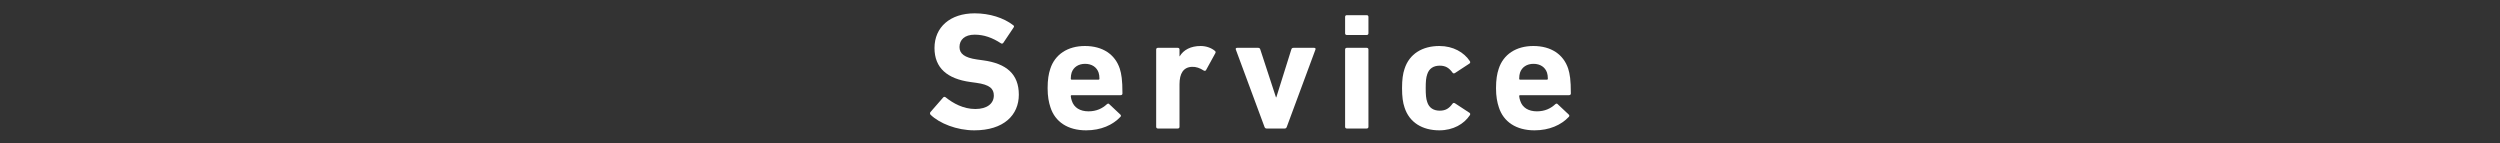 <svg width="750" height="43" viewBox="0 0 750 43" fill="none" xmlns="http://www.w3.org/2000/svg">
<rect x="0" y="0" width="750" height="43" fill="#333333" stroke="none"/>
<path d="M460.356 39.1C454.856 39.1 451.056 36.55 449.656 32.2C449.156 30.7 448.806 28.95 448.806 26.45C448.806 23.9 449.106 22.15 449.606 20.65C451.006 16.3 454.856 13.8 460.006 13.8C465.356 13.8 469.056 16.35 470.456 20.6C470.956 22.2 471.256 23.95 471.256 28.05C471.256 28.35 471.056 28.55 470.706 28.55H456.056C455.856 28.55 455.756 28.65 455.756 28.85C455.806 29.35 455.906 29.8 456.056 30.2C456.706 32.3 458.556 33.4 461.056 33.4C463.456 33.4 465.206 32.55 466.606 31.25C466.856 31.05 467.106 31 467.306 31.25L470.606 34.35C470.856 34.55 470.856 34.85 470.656 35.05C468.356 37.5 464.806 39.1 460.356 39.1ZM456.056 23.9H464.056C464.256 23.9 464.356 23.8 464.356 23.6C464.356 22.85 464.256 22.3 464.106 21.8C463.556 20.15 462.056 19.15 460.056 19.15C458.056 19.15 456.556 20.15 456.006 21.8C455.856 22.3 455.756 22.85 455.756 23.6C455.756 23.8 455.856 23.9 456.056 23.9Z" fill="white"/>
<path d="M431.813 39.1C426.713 39.1 422.813 36.75 421.363 32.25C420.863 30.8 420.613 29 420.613 26.45C420.613 23.9 420.863 22.1 421.363 20.65C422.813 16.15 426.713 13.8 431.813 13.8C435.963 13.8 439.213 15.7 440.963 18.35C441.113 18.6 441.113 18.85 440.863 19.05L436.513 21.9C436.213 22.1 435.963 22.05 435.763 21.8C434.713 20.35 433.663 19.7 431.913 19.7C430.063 19.7 428.713 20.55 428.163 22.3C427.813 23.3 427.713 24.45 427.713 26.45C427.713 28.45 427.813 29.6 428.163 30.6C428.713 32.35 430.063 33.2 431.913 33.2C433.663 33.2 434.713 32.55 435.763 31.1C435.963 30.85 436.213 30.8 436.513 31L440.863 33.85C441.113 34.05 441.113 34.3 440.963 34.55C439.213 37.2 435.963 39.1 431.813 39.1Z" fill="white"/>
<path d="M410.031 10.5H404.031C403.731 10.5 403.531 10.3 403.531 10V5.05C403.531 4.75 403.731 4.55 404.031 4.55H410.031C410.331 4.55 410.531 4.75 410.531 5.05V10C410.531 10.3 410.331 10.5 410.031 10.5ZM410.031 38.55H404.031C403.731 38.55 403.531 38.35 403.531 38.05V14.85C403.531 14.55 403.731 14.35 404.031 14.35H410.031C410.331 14.35 410.531 14.55 410.531 14.85V38.05C410.531 38.35 410.331 38.55 410.031 38.55Z" fill="white"/>
<path d="M385.441 38.55H379.941C379.641 38.55 379.441 38.35 379.341 38.05L370.741 14.85C370.641 14.55 370.791 14.35 371.141 14.35H377.441C377.791 14.35 377.991 14.5 378.091 14.85L382.791 29.2H382.891L387.391 14.85C387.491 14.5 387.691 14.35 388.041 14.35H394.241C394.591 14.35 394.741 14.55 394.641 14.85L386.041 38.05C385.941 38.35 385.741 38.55 385.441 38.55Z" fill="white"/>
<path d="M353.352 38.55H347.352C347.052 38.55 346.852 38.35 346.852 38.05V14.85C346.852 14.55 347.052 14.35 347.352 14.35H353.352C353.652 14.35 353.852 14.55 353.852 14.85V16.9H353.902C355.052 14.95 357.252 13.8 360.202 13.8C361.802 13.8 363.402 14.35 364.452 15.25C364.702 15.45 364.752 15.65 364.602 15.95L361.802 21.05C361.602 21.3 361.402 21.3 361.102 21.15C359.952 20.4 358.802 20 357.602 20.05C355.002 20.15 353.852 22.05 353.852 25.3V38.05C353.852 38.35 353.652 38.55 353.352 38.55Z" fill="white"/>
<path d="M325.835 39.1C320.335 39.1 316.535 36.55 315.135 32.2C314.635 30.7 314.285 28.95 314.285 26.45C314.285 23.9 314.585 22.15 315.085 20.65C316.485 16.3 320.335 13.8 325.485 13.8C330.835 13.8 334.535 16.35 335.935 20.6C336.435 22.2 336.735 23.95 336.735 28.05C336.735 28.35 336.535 28.55 336.185 28.55H321.535C321.335 28.55 321.235 28.65 321.235 28.85C321.285 29.35 321.385 29.8 321.535 30.2C322.185 32.3 324.035 33.4 326.535 33.4C328.935 33.4 330.685 32.55 332.085 31.25C332.335 31.05 332.585 31 332.785 31.25L336.085 34.35C336.335 34.55 336.335 34.85 336.135 35.05C333.835 37.5 330.285 39.1 325.835 39.1ZM321.535 23.9H329.535C329.735 23.9 329.835 23.8 329.835 23.6C329.835 22.85 329.735 22.3 329.585 21.8C329.035 20.15 327.535 19.15 325.535 19.15C323.535 19.15 322.035 20.15 321.485 21.8C321.335 22.3 321.235 22.85 321.235 23.6C321.235 23.8 321.335 23.9 321.535 23.9Z" fill="white"/>
<path d="M292.298 39.1C286.998 39.1 281.848 37 279.198 34.45C278.998 34.25 278.898 33.9 279.148 33.6L282.948 29.25C283.148 29 283.448 29 283.698 29.2C285.948 31 288.998 32.7 292.598 32.7C296.148 32.7 298.148 31.05 298.148 28.65C298.148 26.65 296.948 25.4 292.898 24.85L291.098 24.6C284.198 23.65 280.348 20.4 280.348 14.4C280.348 8.15 285.048 4 292.398 4C296.898 4 301.098 5.35 303.948 7.55C304.248 7.75 304.298 7.95 304.048 8.3L300.998 12.85C300.798 13.1 300.548 13.15 300.298 13C297.698 11.3 295.198 10.4 292.398 10.4C289.398 10.4 287.848 11.95 287.848 14.1C287.848 16.05 289.248 17.3 293.148 17.85L294.948 18.1C301.948 19.05 305.648 22.25 305.648 28.4C305.648 34.55 301.098 39.1 292.298 39.1Z" fill="white"/>
</svg>
